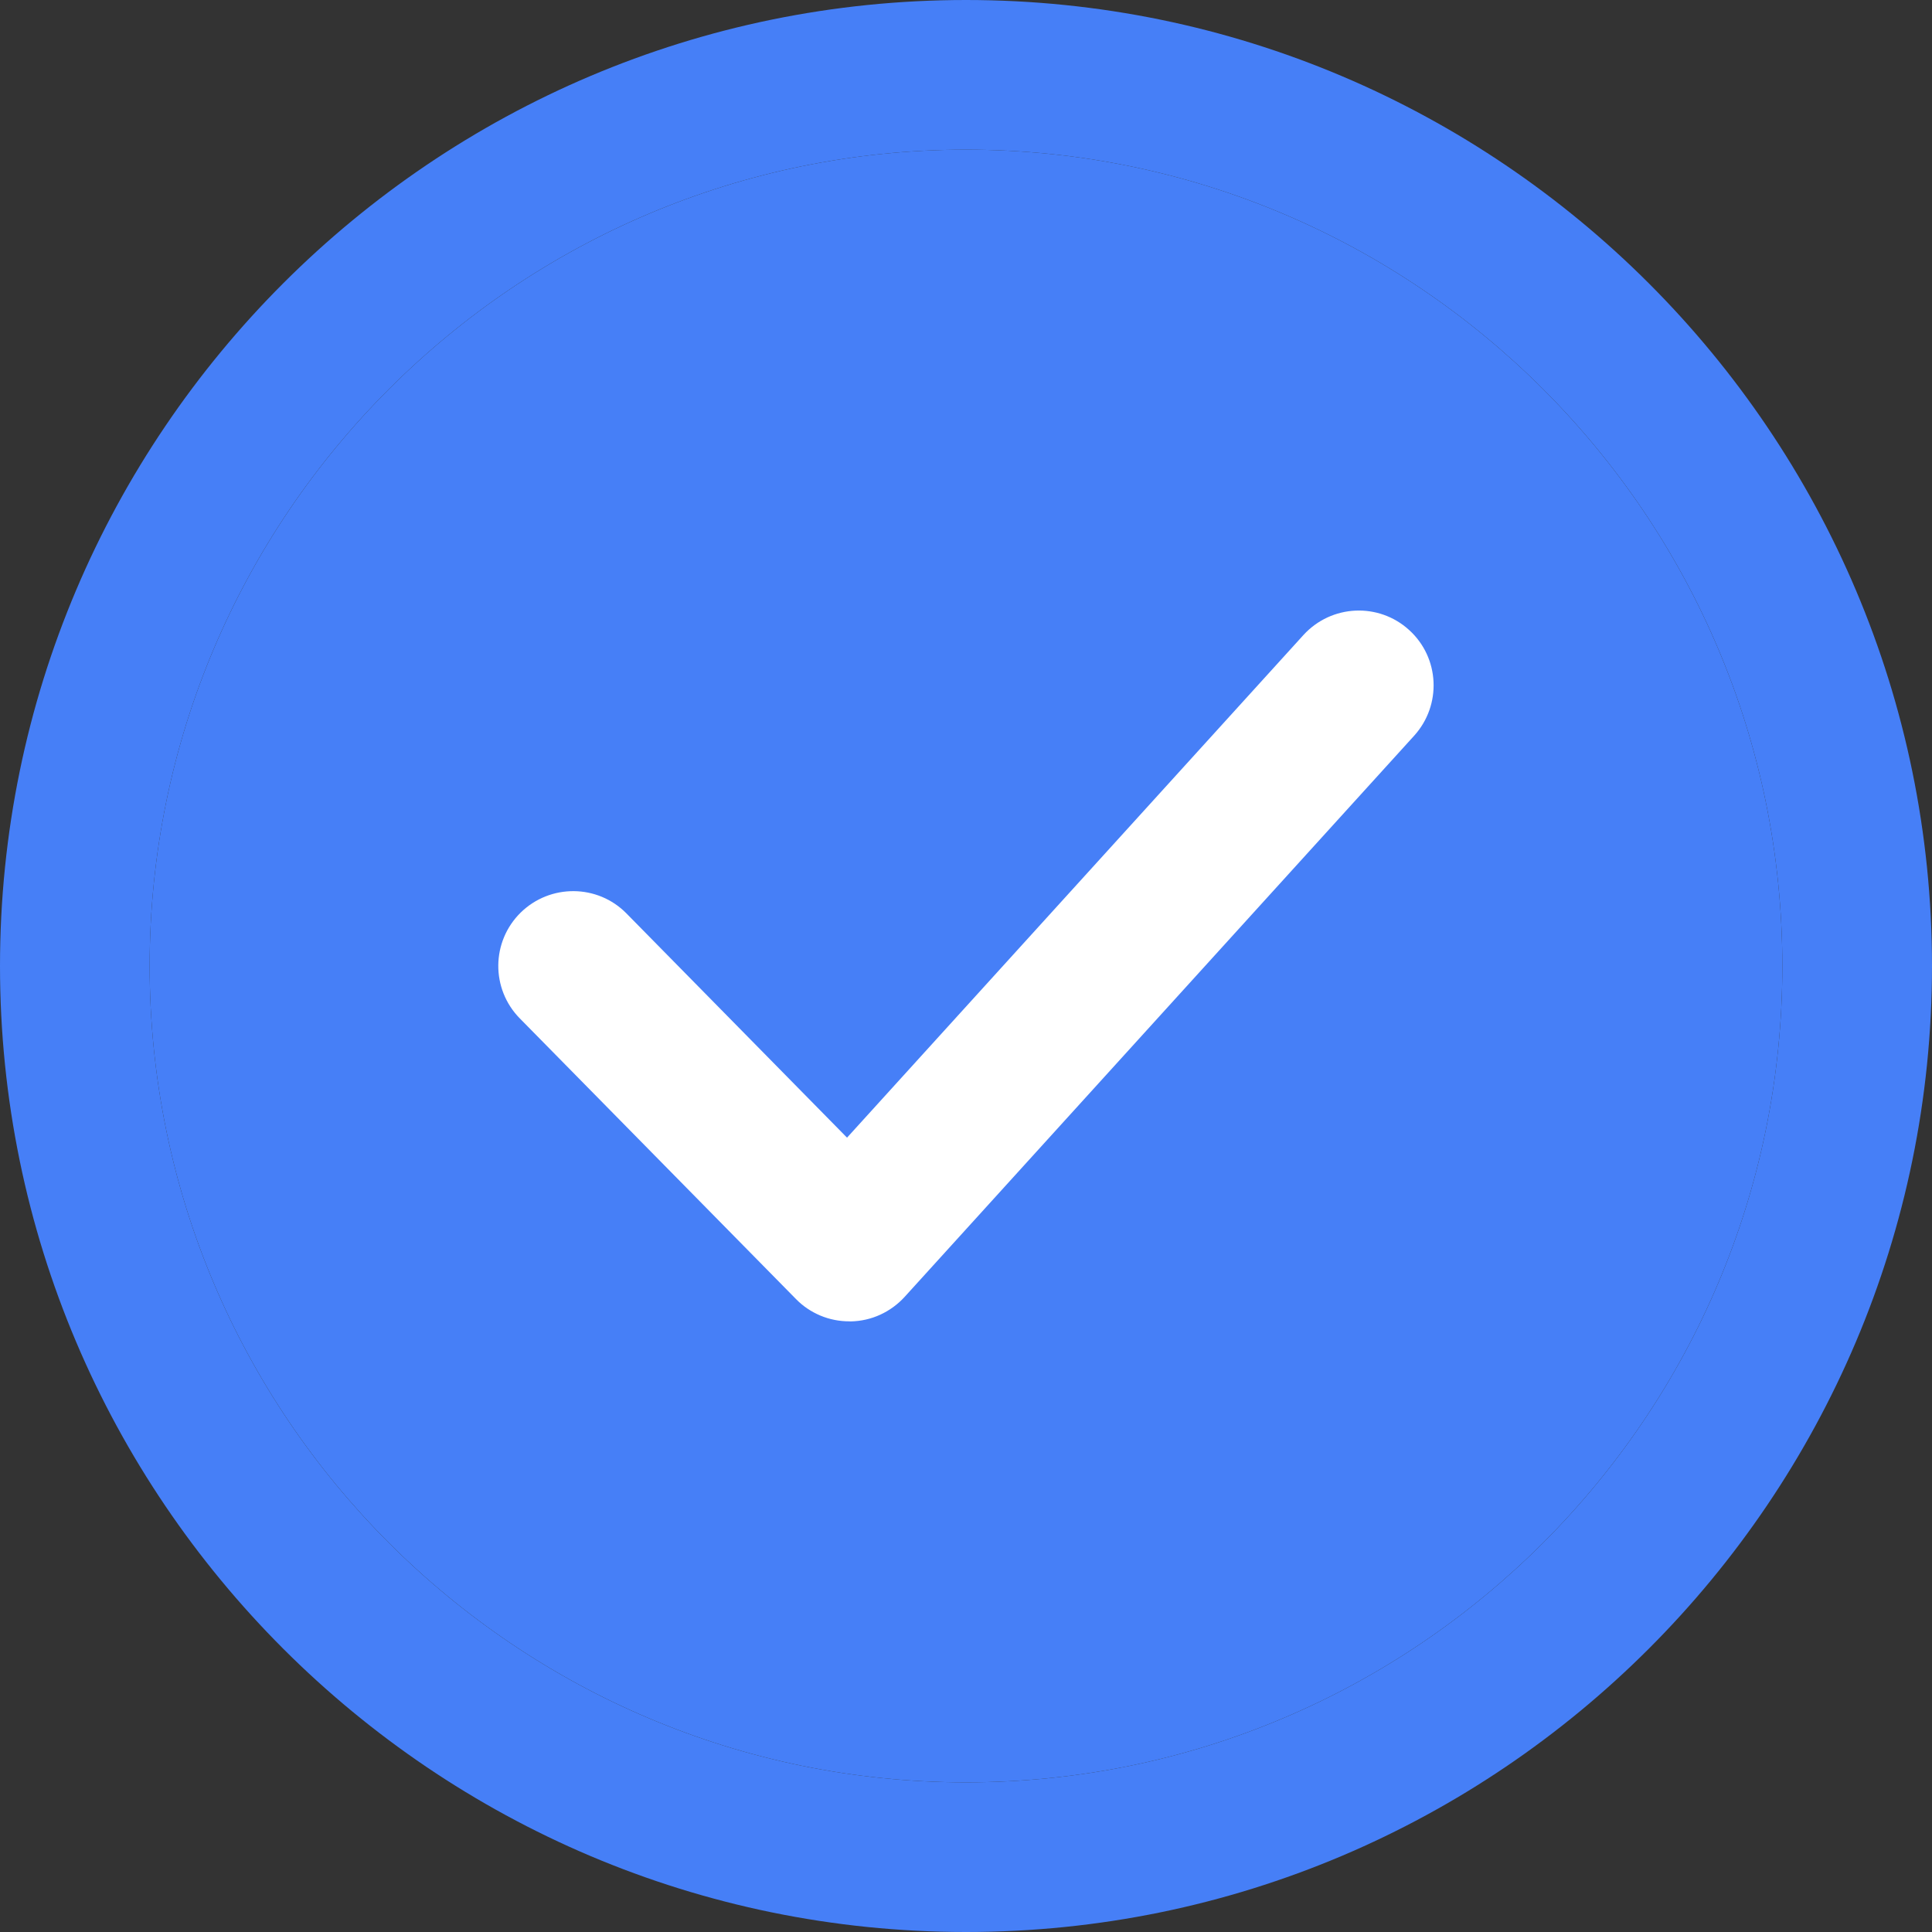 <svg xmlns="http://www.w3.org/2000/svg" width="26" height="26" viewBox="0 0 26 26" fill="none"><rect x="0" y="0" width="26" height="26" fill="#333333" stroke="none"/><path d="M13 26C5.832 26 0 20.169 0 13C0 5.832 5.832 0 13 0C20.169 0 26 5.832 26 13C26 20.169 20.169 26 13 26ZM13 2.014C6.942 2.014 2.014 6.942 2.014 13C2.014 19.058 6.942 23.986 13 23.986C19.058 23.986 23.986 19.057 23.986 13C23.986 6.942 19.058 2.014 13 2.014Z" fill="#467FF7"></path><path d="M13 2.014C6.942 2.014 2.014 6.942 2.014 13C2.014 19.058 6.942 23.986 13 23.986C19.058 23.986 23.986 19.057 23.986 13C23.986 6.942 19.058 2.014 13 2.014Z" fill="#467FF7"></path><path d="M11.429 17.782C11.295 17.782 11.163 17.756 11.039 17.704C10.916 17.652 10.804 17.577 10.711 17.481L6.995 13.705C6.605 13.308 6.61 12.672 7.007 12.281C7.404 11.893 8.041 11.896 8.431 12.293L11.399 15.31L17.541 8.546C17.917 8.134 18.553 8.105 18.963 8.478C19.375 8.851 19.405 9.488 19.031 9.901L12.174 17.453C12.082 17.554 11.97 17.636 11.845 17.693C11.721 17.75 11.586 17.78 11.449 17.783C11.442 17.782 11.436 17.782 11.429 17.782Z" fill="white"></path></svg>